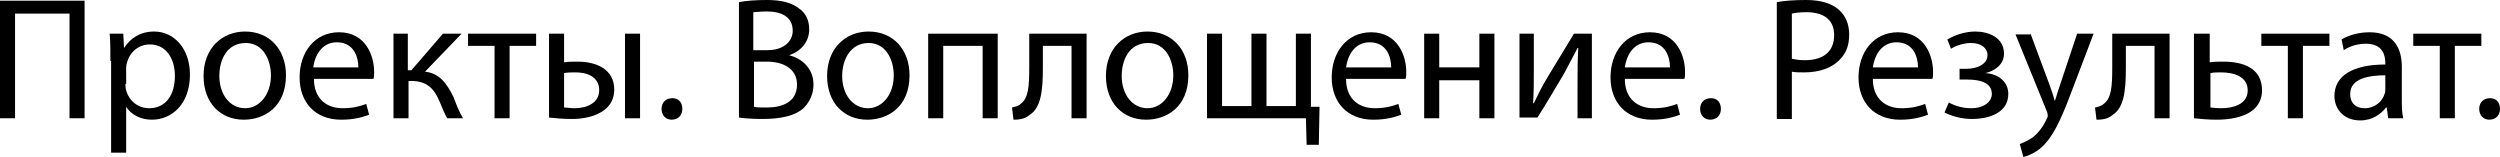 <?xml version="1.0" encoding="UTF-8"?> <svg xmlns="http://www.w3.org/2000/svg" viewBox="0 0 236.729 14.863" fill="none"><path d="M8.009 0.066V11.197H6.583V1.288H1.425V11.197H0V0.066H8.009Z" fill="black"></path><path d="M10.453 5.769C10.453 4.751 10.453 3.936 10.385 3.19H11.674L11.742 4.547C12.353 3.597 13.303 2.986 14.593 2.986C16.493 2.986 17.986 4.615 17.986 7.058C17.986 9.909 16.222 11.334 14.389 11.334C13.303 11.334 12.421 10.859 11.946 10.113V14.456H10.521V5.769H10.453ZM11.878 7.941C11.878 8.144 11.878 8.348 11.946 8.552C12.217 9.57 13.1 10.248 14.118 10.248C15.679 10.248 16.561 9.027 16.561 7.194C16.561 5.565 15.746 4.208 14.185 4.208C13.167 4.208 12.285 4.887 12.014 5.973C11.946 6.176 11.946 6.38 11.946 6.583V7.941H11.878Z" fill="black"></path><path d="M27.08 7.126C27.08 10.113 25.044 11.334 23.076 11.334C20.904 11.334 19.275 9.773 19.275 7.194C19.275 4.547 21.04 2.986 23.212 2.986C25.519 2.986 27.08 4.683 27.08 7.126ZM20.769 7.194C20.769 8.959 21.787 10.248 23.212 10.248C24.569 10.248 25.655 8.959 25.655 7.126C25.655 5.769 24.976 4.072 23.28 4.072C21.447 4.072 20.769 5.701 20.769 7.194Z" fill="black"></path><path d="M29.727 7.466C29.727 9.434 31.016 10.249 32.441 10.249C33.459 10.249 34.138 10.045 34.681 9.842L34.953 10.86C34.41 11.063 33.595 11.335 32.306 11.335C29.862 11.335 28.369 9.706 28.369 7.33C28.369 4.955 29.794 3.055 32.102 3.055C34.681 3.055 35.428 5.362 35.428 6.788C35.428 7.059 35.428 7.33 35.36 7.466H29.727ZM33.934 6.38C33.934 5.43 33.527 4.005 31.898 4.005C30.405 4.005 29.794 5.362 29.659 6.38H33.934Z" fill="black"></path><path d="M38.617 3.189V6.651H38.956L41.943 3.189H43.707L40.246 6.787C41.536 6.922 42.282 7.805 42.961 9.23C43.164 9.773 43.436 10.519 43.843 11.198H42.35C42.146 10.859 41.875 10.248 41.604 9.569C41.061 8.28 40.314 7.669 38.956 7.669H38.685V11.198H37.26V3.189H38.617Z" fill="black"></path><path d="M50.766 3.189V4.343H48.255V11.198H46.83V4.343H44.319V3.189H50.766Z" fill="black"></path><path d="M53.414 3.189V5.904C53.753 5.836 54.16 5.836 54.703 5.836C56.4 5.836 58.165 6.515 58.165 8.483C58.165 9.298 57.825 9.909 57.35 10.316C56.468 11.062 55.178 11.266 54.16 11.266C53.346 11.266 52.599 11.198 51.988 11.13V3.189H53.414ZM53.414 10.18C53.685 10.18 54.024 10.248 54.432 10.248C55.517 10.248 56.739 9.773 56.739 8.551C56.739 7.262 55.585 6.854 54.5 6.854C54.092 6.854 53.753 6.854 53.414 6.922V10.18ZM60.608 3.189V11.198H59.182V3.189H60.608Z" fill="black"></path><path d="M62.643 10.315C62.643 9.704 63.05 9.297 63.661 9.297C64.271 9.297 64.611 9.704 64.611 10.315C64.611 10.926 64.204 11.333 63.593 11.333C63.05 11.333 62.643 10.926 62.643 10.315Z" fill="black"></path><path d="M69.973 0.204C70.584 0.068 71.602 0 72.62 0C74.045 0 74.995 0.271 75.674 0.814C76.285 1.222 76.624 1.9 76.624 2.783C76.624 3.869 75.945 4.819 74.724 5.226C75.809 5.497 77.031 6.38 77.031 8.009C77.031 8.959 76.624 9.705 76.081 10.248C75.334 10.927 74.045 11.266 72.212 11.266C71.194 11.266 70.448 11.198 69.973 11.131V0.204ZM71.398 4.751H72.687C74.181 4.751 75.063 3.936 75.063 2.918C75.063 1.629 74.045 1.086 72.62 1.086C71.941 1.086 71.602 1.154 71.33 1.154V4.751H71.398ZM71.398 10.113C71.67 10.18 72.077 10.18 72.62 10.18C74.113 10.18 75.47 9.637 75.47 8.009C75.47 6.515 74.181 5.837 72.62 5.837H71.398V10.113Z" fill="black"></path><path d="M86.125 7.126C86.125 10.113 84.089 11.334 82.121 11.334C79.949 11.334 78.32 9.773 78.32 7.194C78.32 4.547 80.085 2.986 82.257 2.986C84.564 2.986 86.125 4.683 86.125 7.126ZM79.746 7.194C79.746 8.959 80.764 10.248 82.189 10.248C83.546 10.248 84.632 8.959 84.632 7.126C84.632 5.769 83.953 4.072 82.257 4.072C80.492 4.072 79.746 5.701 79.746 7.194Z" fill="black"></path><path d="M94.474 3.189V11.198H93.049V4.343H89.316V11.198H87.891V3.189H94.474Z" fill="black"></path><path d="M102.89 3.189V11.198H101.465V4.343H98.751V6.447C98.751 8.687 98.547 10.18 97.529 10.859C97.121 11.198 96.714 11.334 95.968 11.334L95.832 10.18C96.104 10.112 96.443 10.044 96.647 9.841C97.393 9.298 97.461 8.144 97.461 6.379V3.189H102.89Z" fill="black"></path><path d="M112.528 7.126C112.528 10.113 110.492 11.334 108.523 11.334C106.352 11.334 104.723 9.773 104.723 7.194C104.723 4.547 106.487 2.986 108.659 2.986C110.967 2.986 112.528 4.683 112.528 7.126ZM106.216 7.194C106.216 8.959 107.234 10.248 108.659 10.248C110.017 10.248 111.102 8.959 111.102 7.126C111.102 5.769 110.424 4.072 108.727 4.072C106.895 4.072 106.216 5.701 106.216 7.194Z" fill="black"></path><path d="M115.718 3.189V10.044H118.501V3.189H119.926V10.044H122.709V3.189H124.134V10.112H124.948L124.881 13.709H123.727L123.659 11.198H114.293V3.189H115.718Z" fill="black"></path><path d="M127.459 7.466C127.459 9.434 128.749 10.249 130.174 10.249C131.192 10.249 131.871 10.045 132.414 9.842L132.685 10.86C132.142 11.063 131.328 11.335 130.038 11.335C127.595 11.335 126.102 9.706 126.102 7.33C126.102 4.955 127.527 3.055 129.835 3.055C132.414 3.055 133.16 5.362 133.16 6.788C133.16 7.059 133.16 7.33 133.092 7.466H127.459ZM131.735 6.38C131.735 5.43 131.328 4.005 129.699 4.005C128.206 4.005 127.595 5.362 127.459 6.38H131.735Z" fill="black"></path><path d="M136.283 3.189V6.379H140.083V3.189H141.509V11.198H140.083V7.601H136.283V11.198H134.858V3.189H136.283Z" fill="black"></path><path d="M145.24 3.189V6.583C145.24 7.872 145.24 8.619 145.172 9.773H145.24C145.715 8.823 145.987 8.212 146.53 7.329L149.041 3.189H150.738V11.198H149.38V7.805C149.38 6.515 149.38 5.836 149.448 4.547H149.38C148.837 5.565 148.498 6.244 148.091 6.99C147.344 8.212 146.462 9.773 145.58 11.13H143.883V3.189H145.24Z" fill="black"></path><path d="M153.859 7.466C153.859 9.434 155.149 10.249 156.574 10.249C157.592 10.249 158.271 10.045 158.814 9.842L159.085 10.86C158.542 11.063 157.728 11.335 156.438 11.335C153.995 11.335 152.502 9.706 152.502 7.33C152.502 4.955 153.927 3.055 156.235 3.055C158.814 3.055 159.56 5.362 159.56 6.788C159.56 7.059 159.56 7.33 159.493 7.466H153.859ZM158.135 6.38C158.135 5.43 157.728 4.005 156.099 4.005C154.606 4.005 153.995 5.362 153.859 6.38H158.135Z" fill="black"></path><path d="M160.986 10.315C160.986 9.704 161.394 9.297 162.004 9.297C162.615 9.297 162.955 9.704 162.955 10.315C162.955 10.926 162.547 11.333 161.937 11.333C161.394 11.333 160.986 10.926 160.986 10.315Z" fill="black"></path><path d="M168.248 0.204C168.927 0.068 169.877 0 171.031 0C172.456 0 173.474 0.339 174.153 0.95C174.764 1.493 175.103 2.308 175.103 3.258C175.103 4.276 174.831 5.022 174.221 5.633C173.474 6.448 172.252 6.855 170.827 6.855C170.42 6.855 170.013 6.855 169.673 6.787V11.266H168.248V0.204ZM169.673 5.565C170.013 5.633 170.352 5.701 170.895 5.701C172.66 5.701 173.678 4.887 173.678 3.326C173.678 1.832 172.66 1.154 171.031 1.154C170.42 1.154 169.945 1.222 169.673 1.29V5.565Z" fill="black"></path><path d="M177.344 7.466C177.344 9.434 178.633 10.249 180.059 10.249C181.077 10.249 181.755 10.045 182.298 9.842L182.57 10.86C182.027 11.063 181.212 11.335 179.923 11.335C177.48 11.335 175.986 9.706 175.986 7.33C175.986 4.955 177.412 3.055 179.719 3.055C182.298 3.055 183.045 5.362 183.045 6.788C183.045 7.059 183.045 7.33 182.977 7.466H177.344ZM181.62 6.38C181.62 5.43 181.212 4.005 179.584 4.005C178.09 4.005 177.48 5.362 177.344 6.38H181.62Z" fill="black"></path><path d="M185.487 6.516H186.165C187.387 6.516 188.201 5.973 188.201 5.226C188.201 4.547 187.59 4.072 186.64 4.072C186.029 4.072 185.283 4.276 184.74 4.615L184.4 3.733C185.215 3.258 186.165 2.986 187.047 2.986C188.269 2.986 189.762 3.529 189.762 5.09C189.762 6.108 188.88 6.719 187.998 6.923C189.219 6.991 190.169 7.737 190.169 8.891C190.169 10.656 188.405 11.266 186.708 11.266C185.758 11.266 184.808 10.995 184.129 10.656L184.536 9.705C185.147 10.045 185.893 10.248 186.64 10.248C187.862 10.248 188.609 9.638 188.609 8.891C188.609 7.805 187.455 7.534 186.301 7.534H185.554V6.516H185.487Z" fill="black"></path><path d="M192.275 3.189L194.04 7.94C194.243 8.483 194.447 9.094 194.582 9.569C194.718 9.094 194.922 8.483 195.125 7.872L196.687 3.189H198.247L196.076 8.89C195.058 11.605 194.311 13.031 193.361 13.913C192.682 14.524 191.936 14.795 191.596 14.863L191.257 13.641C191.596 13.506 192.071 13.302 192.546 12.963C192.954 12.623 193.429 12.08 193.768 11.334C193.836 11.198 193.904 11.062 193.904 10.994C193.904 10.927 193.904 10.791 193.836 10.587L190.85 3.257H192.275V3.189Z" fill="black"></path><path d="M205.441 3.189V11.198H204.016V4.343H201.301V6.447C201.301 8.687 201.098 10.18 200.08 10.859C199.673 11.198 199.265 11.334 198.519 11.334L198.383 10.18C198.654 10.112 198.994 10.044 199.197 9.841C199.944 9.298 200.012 8.144 200.012 6.379V3.189H205.441Z" fill="black"></path><path d="M209.241 3.189V5.904C209.581 5.836 210.124 5.836 210.531 5.836C212.295 5.836 214.196 6.379 214.196 8.551C214.196 9.366 213.856 9.976 213.381 10.384C212.499 11.13 211.074 11.334 209.92 11.334C209.106 11.334 208.359 11.266 207.748 11.198V3.189H209.241ZM209.241 10.18C209.513 10.18 209.852 10.248 210.327 10.248C211.413 10.248 212.838 9.909 212.838 8.551C212.838 7.194 211.413 6.854 210.327 6.854C209.92 6.854 209.649 6.854 209.309 6.922V10.18H209.241Z" fill="black"></path><path d="M220.577 3.189V4.343H218.066V11.198H216.64V4.343H214.129V3.189H220.577Z" fill="black"></path><path d="M226.141 11.199L226.005 10.181H225.938C225.462 10.792 224.648 11.403 223.494 11.403C221.865 11.403 221.051 10.249 221.051 9.095C221.051 7.195 222.748 6.109 225.87 6.109V5.973C225.87 5.294 225.666 4.141 224.037 4.141C223.291 4.141 222.544 4.344 221.933 4.751L221.73 3.733C222.408 3.326 223.358 3.055 224.377 3.055C226.82 3.055 227.431 4.751 227.431 6.312V9.299C227.431 9.977 227.431 10.656 227.566 11.199H226.141ZM225.938 7.127C224.377 7.127 222.544 7.398 222.544 8.891C222.544 9.842 223.155 10.249 223.902 10.249C224.919 10.249 225.598 9.57 225.802 8.891C225.87 8.756 225.87 8.552 225.87 8.416V7.127H225.938Z" fill="black"></path><path d="M234.963 3.189V4.343H232.452V11.198H231.027V4.343H228.516V3.189H234.963Z" fill="black"></path><path d="M234.76 10.315C234.76 9.704 235.167 9.297 235.778 9.297C236.389 9.297 236.728 9.704 236.728 10.315C236.728 10.926 236.321 11.333 235.71 11.333C235.167 11.333 234.76 10.926 234.76 10.315Z" fill="black"></path></svg> 